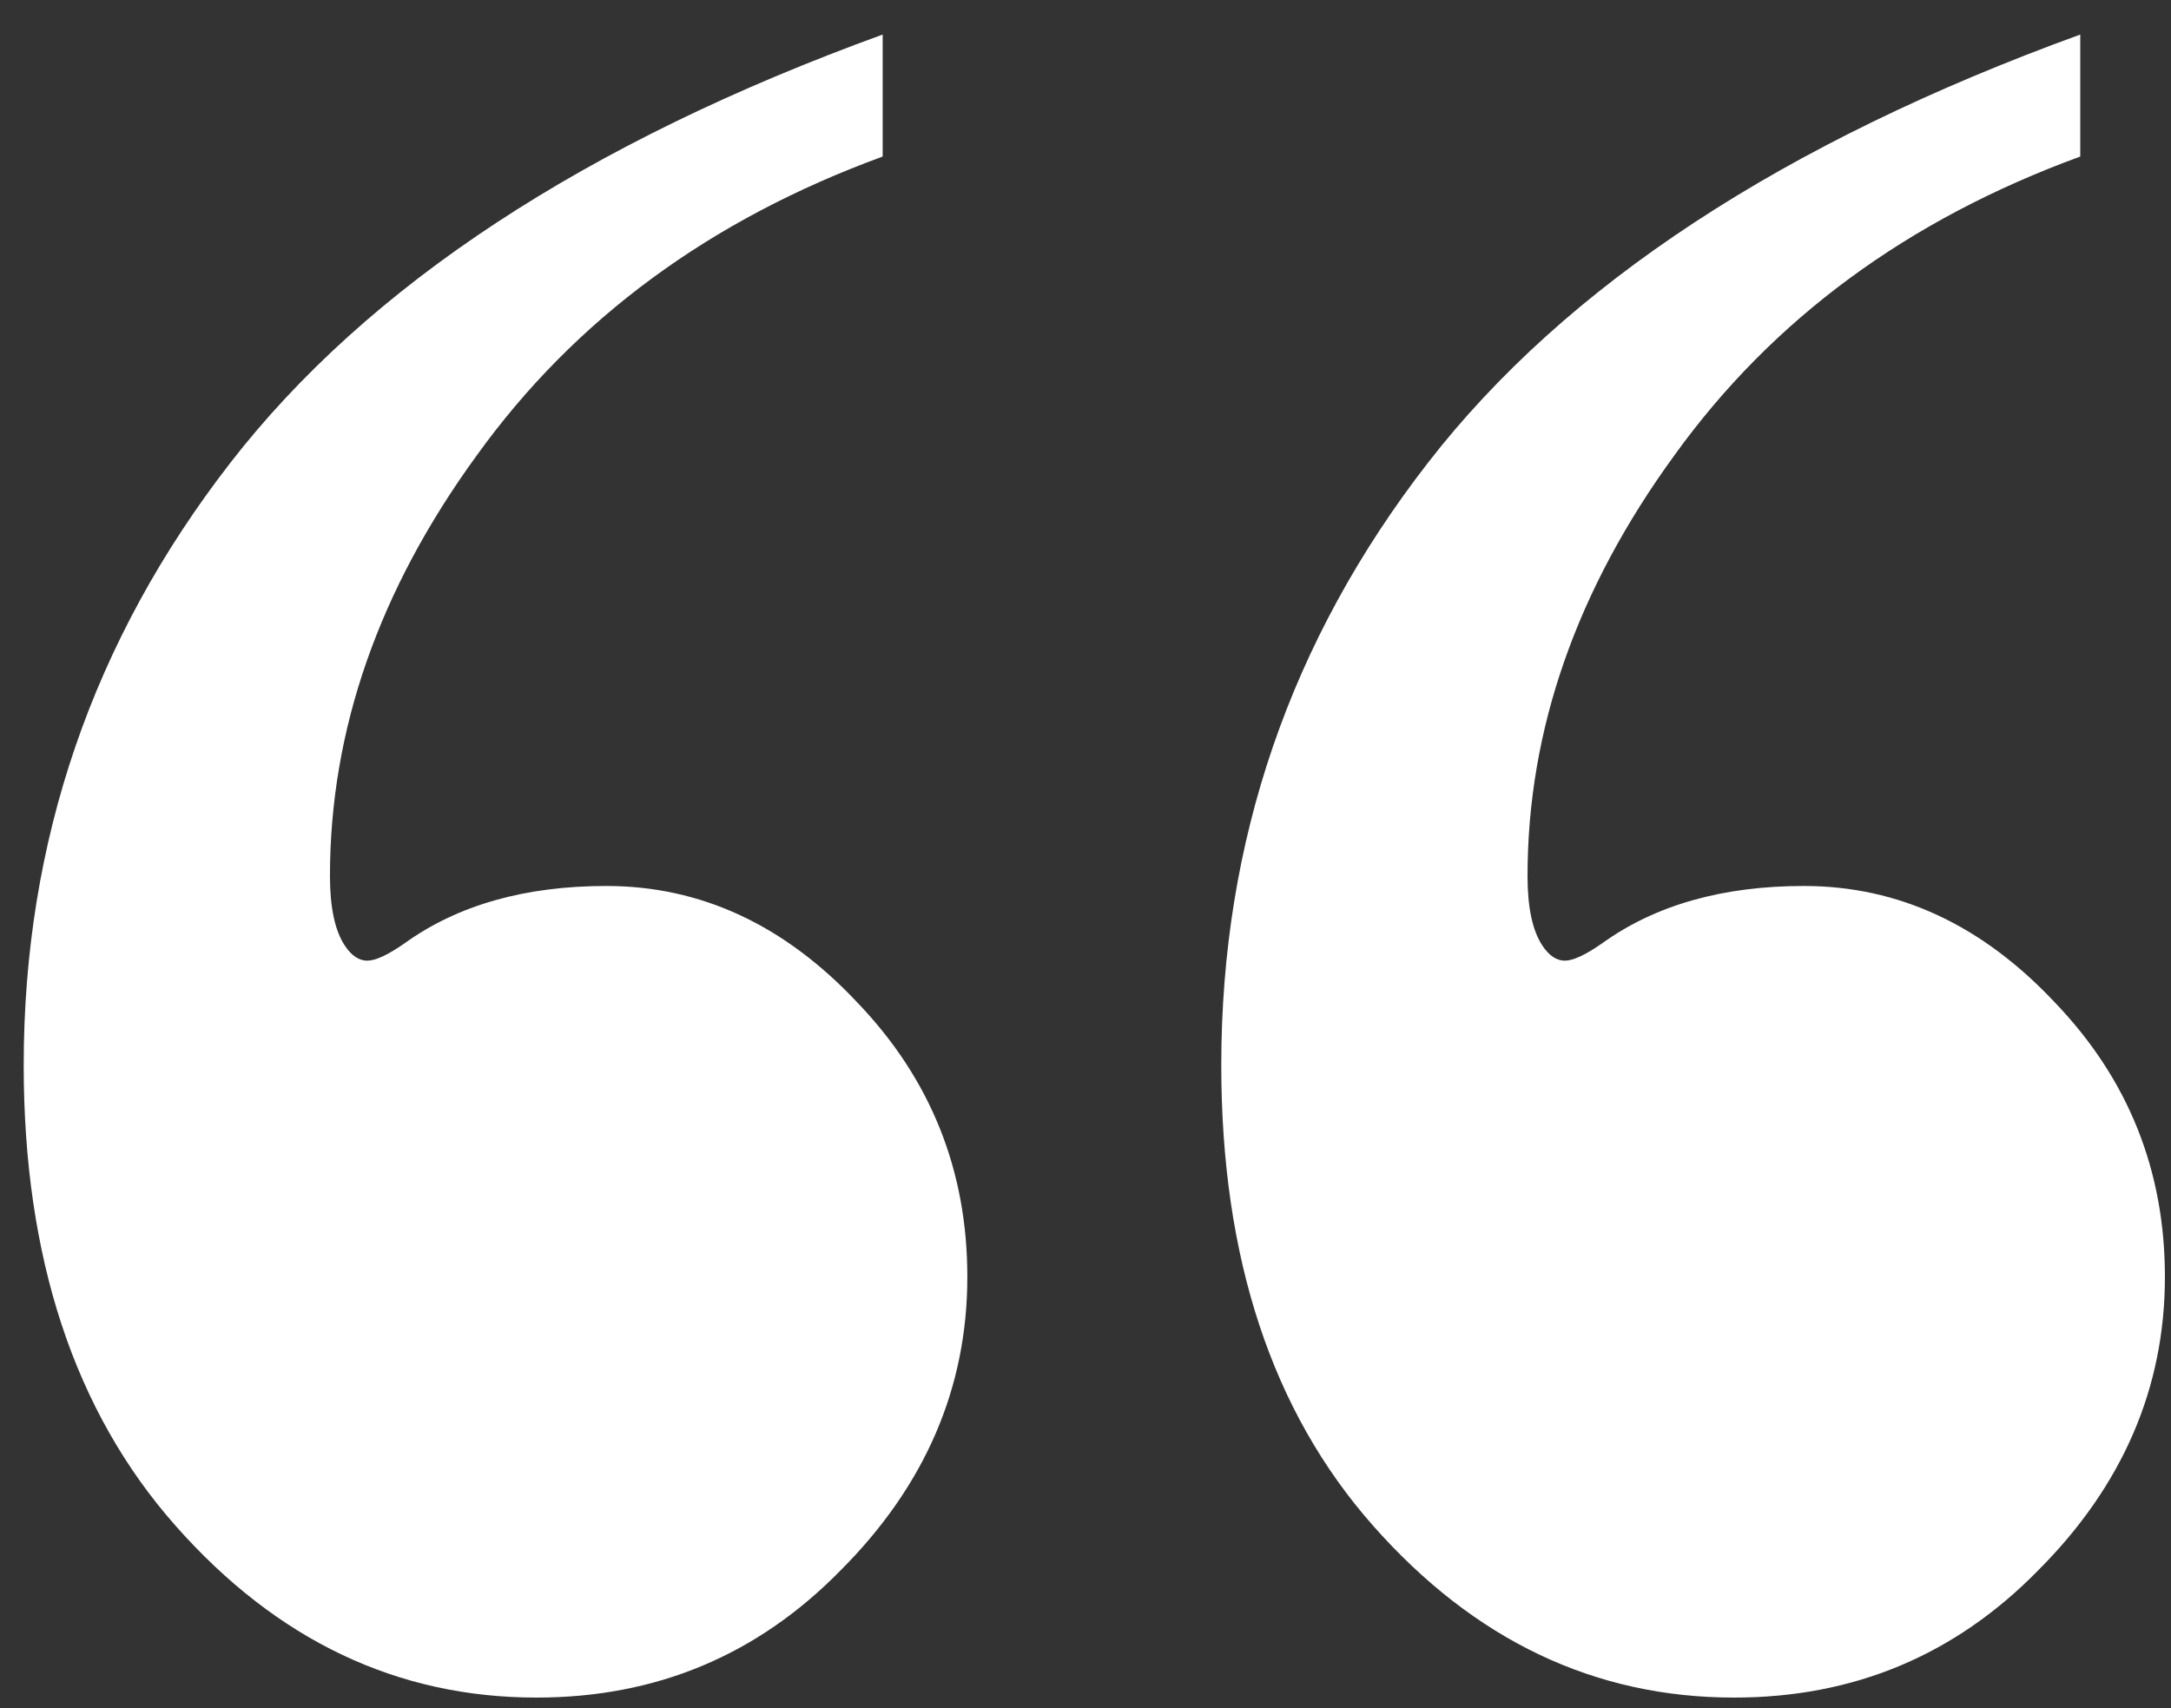 <svg width="61" height="48" viewBox="0 0 61 48" fill="none" xmlns="http://www.w3.org/2000/svg">
<rect x="0" y="0" width="61" height="48" fill="#333333" stroke="none"/>
<path d="M58.45 0.971V4.399C53.6 6.171 49.799 8.969 47.047 12.794C44.296 16.571 42.92 20.512 42.92 24.616C42.92 25.502 43.06 26.155 43.34 26.575C43.526 26.855 43.736 26.995 43.969 26.995C44.202 26.995 44.552 26.831 45.019 26.505C46.511 25.432 48.4 24.896 50.685 24.896C53.343 24.896 55.699 25.992 57.751 28.184C59.803 30.329 60.829 32.894 60.829 35.879C60.829 39.004 59.639 41.755 57.261 44.134C54.929 46.512 52.084 47.702 48.726 47.702C44.809 47.702 41.427 46.093 38.583 42.875C35.738 39.657 34.315 35.343 34.315 29.933C34.315 23.637 36.251 17.994 40.122 13.004C43.992 8.013 50.102 4.002 58.45 0.971ZM24.801 0.971V4.399C19.951 6.171 16.15 8.969 13.398 12.794C10.647 16.571 9.271 20.512 9.271 24.616C9.271 25.502 9.411 26.155 9.691 26.575C9.877 26.855 10.087 26.995 10.32 26.995C10.553 26.995 10.903 26.831 11.37 26.505C12.862 25.432 14.751 24.896 17.036 24.896C19.695 24.896 22.05 25.992 24.102 28.184C26.154 30.329 27.18 32.894 27.18 35.879C27.18 39.004 25.991 41.755 23.612 44.134C21.28 46.512 18.435 47.702 15.077 47.702C11.16 47.702 7.779 46.093 4.934 42.875C2.089 39.657 0.666 35.343 0.666 29.933C0.666 23.637 2.602 17.994 6.473 13.004C10.344 8.013 16.453 4.002 24.801 0.971Z" fill="white"/>
</svg>

